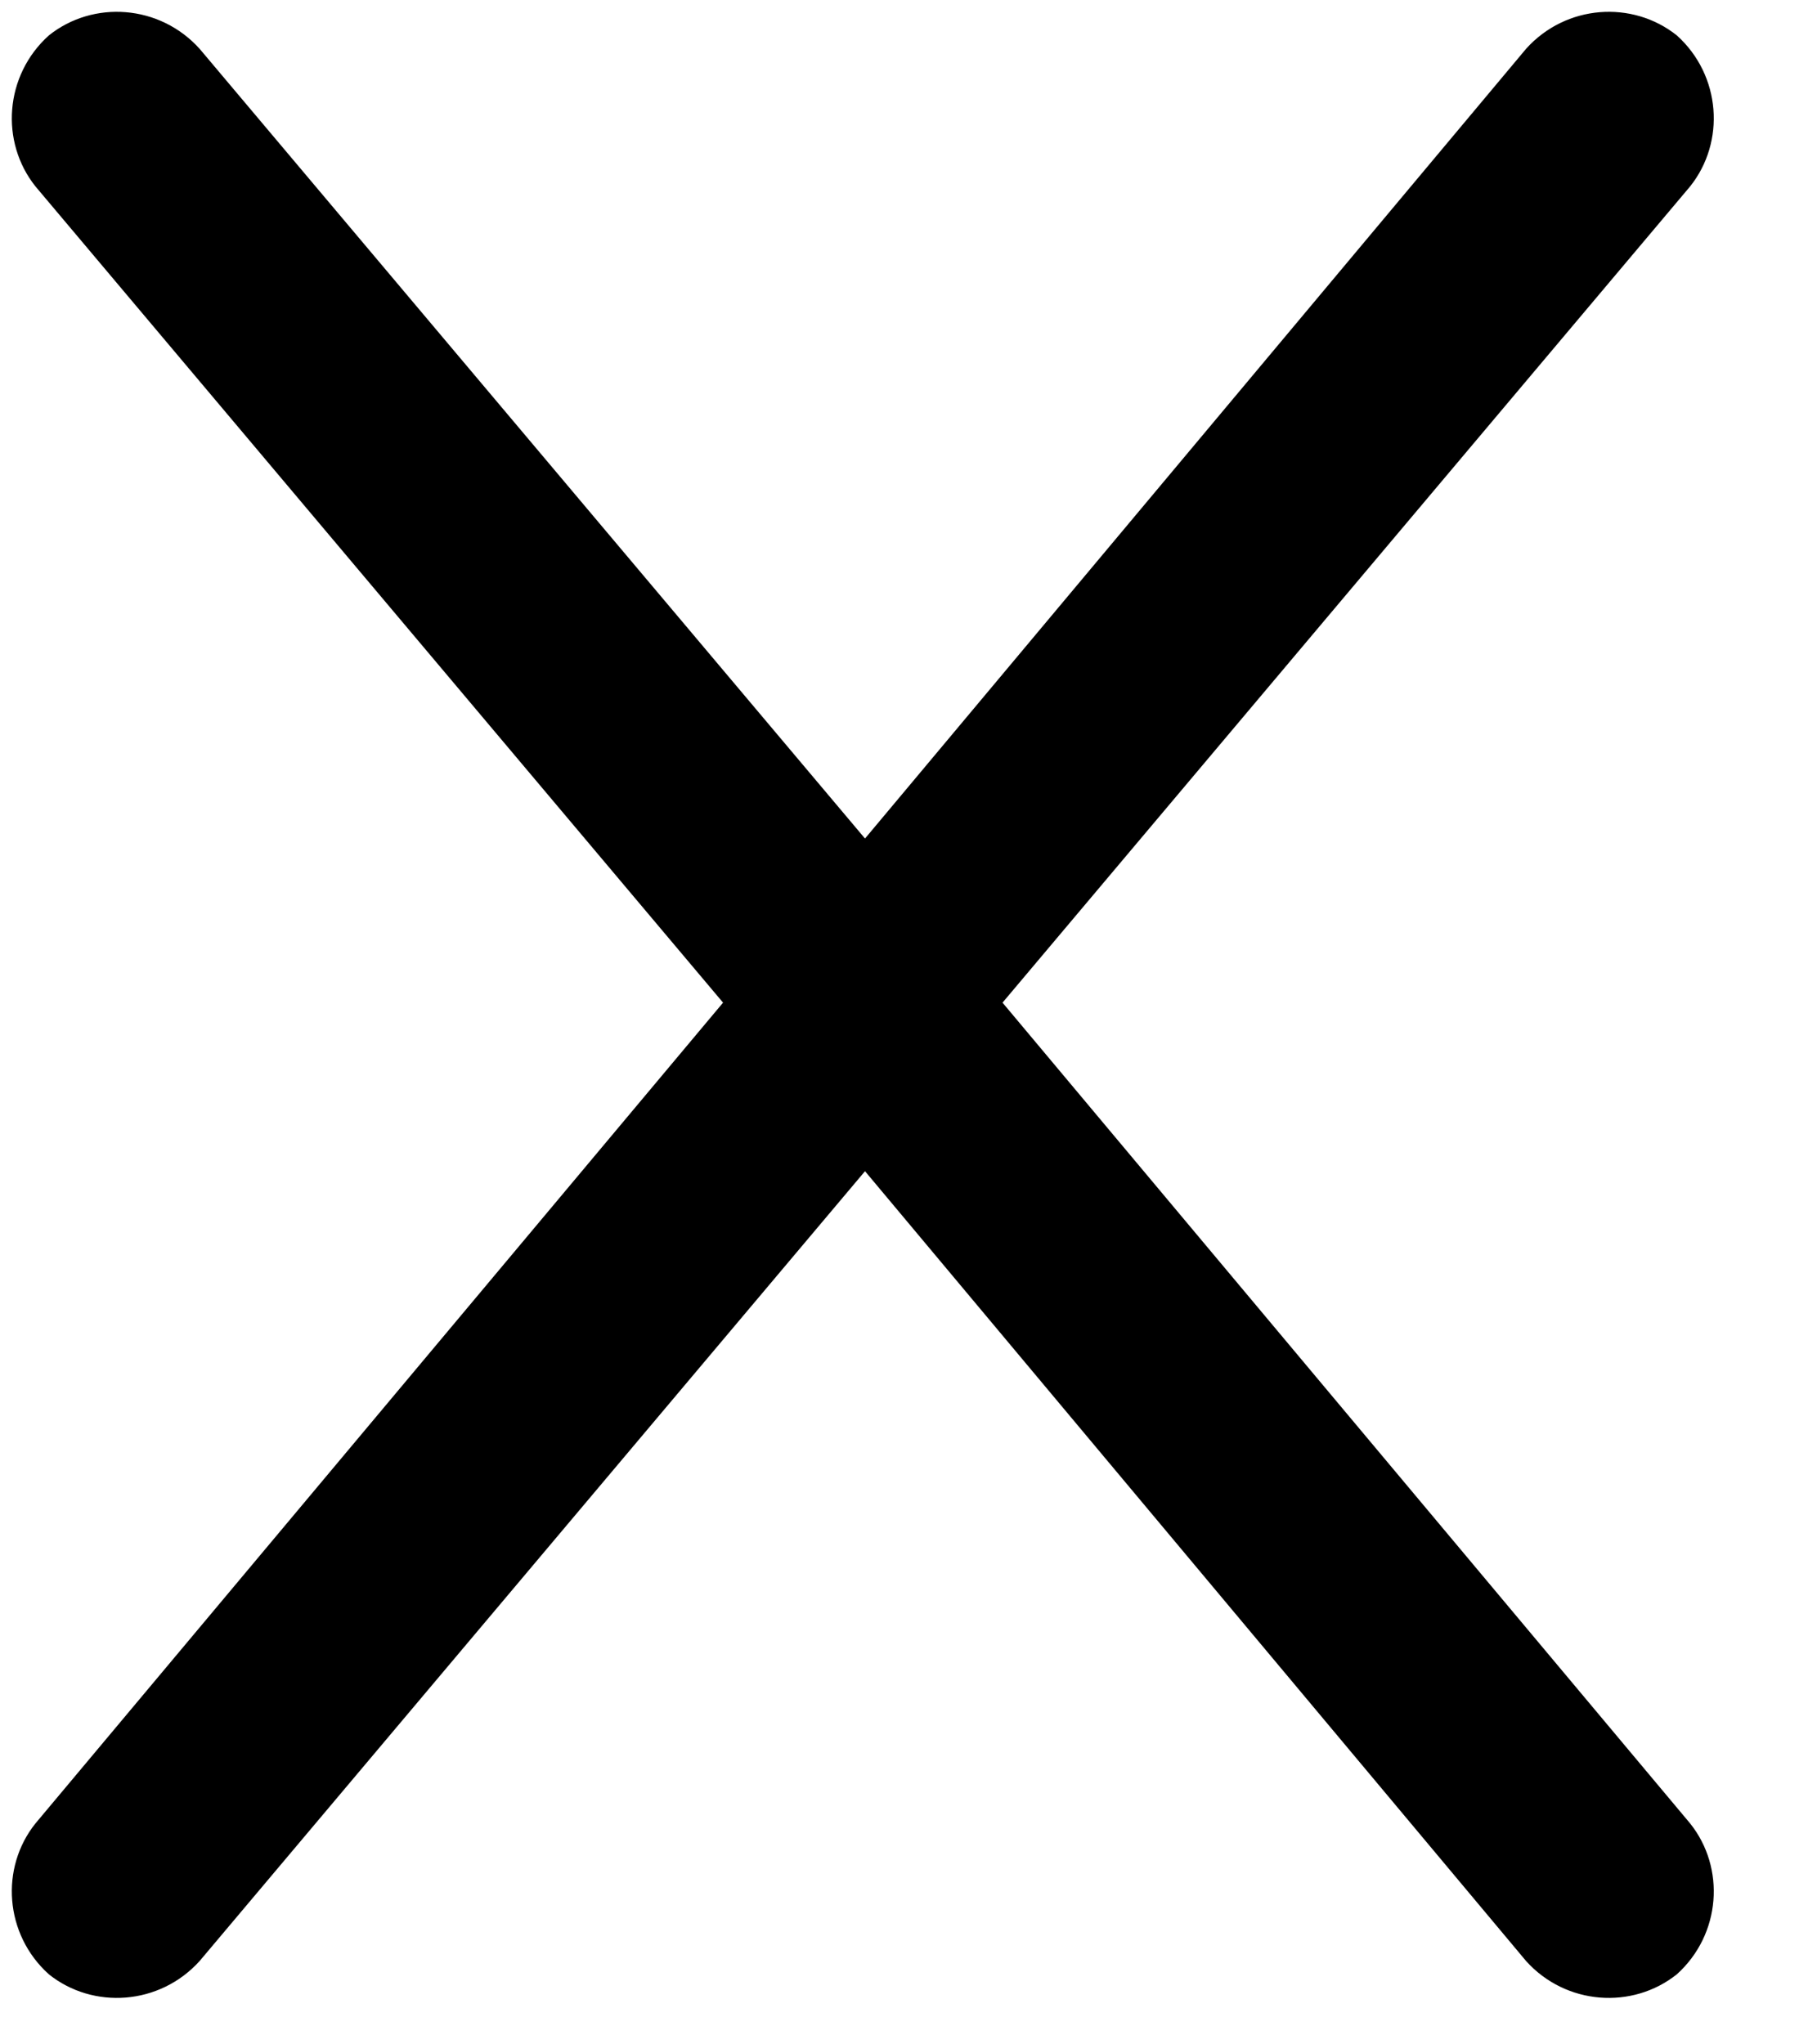 <svg width="16" height="18" viewBox="0 0 16 18" fill="none" xmlns="http://www.w3.org/2000/svg">
<path d="M14.883 1.641L8.828 8.828L14.883 16.055C15.195 16.445 15.156 17.031 14.766 17.383C14.375 17.695 13.789 17.656 13.438 17.266L7.617 10.312L1.758 17.266C1.406 17.656 0.82 17.695 0.43 17.383C0.039 17.031 0 16.445 0.312 16.055L6.367 8.828L0.312 1.641C0 1.25 0.039 0.664 0.43 0.312C0.82 0 1.406 0.039 1.758 0.43L7.617 7.383L13.438 0.43C13.789 0.039 14.375 0 14.766 0.312C15.156 0.664 15.195 1.25 14.883 1.641Z" fill="black"/>
</svg>
